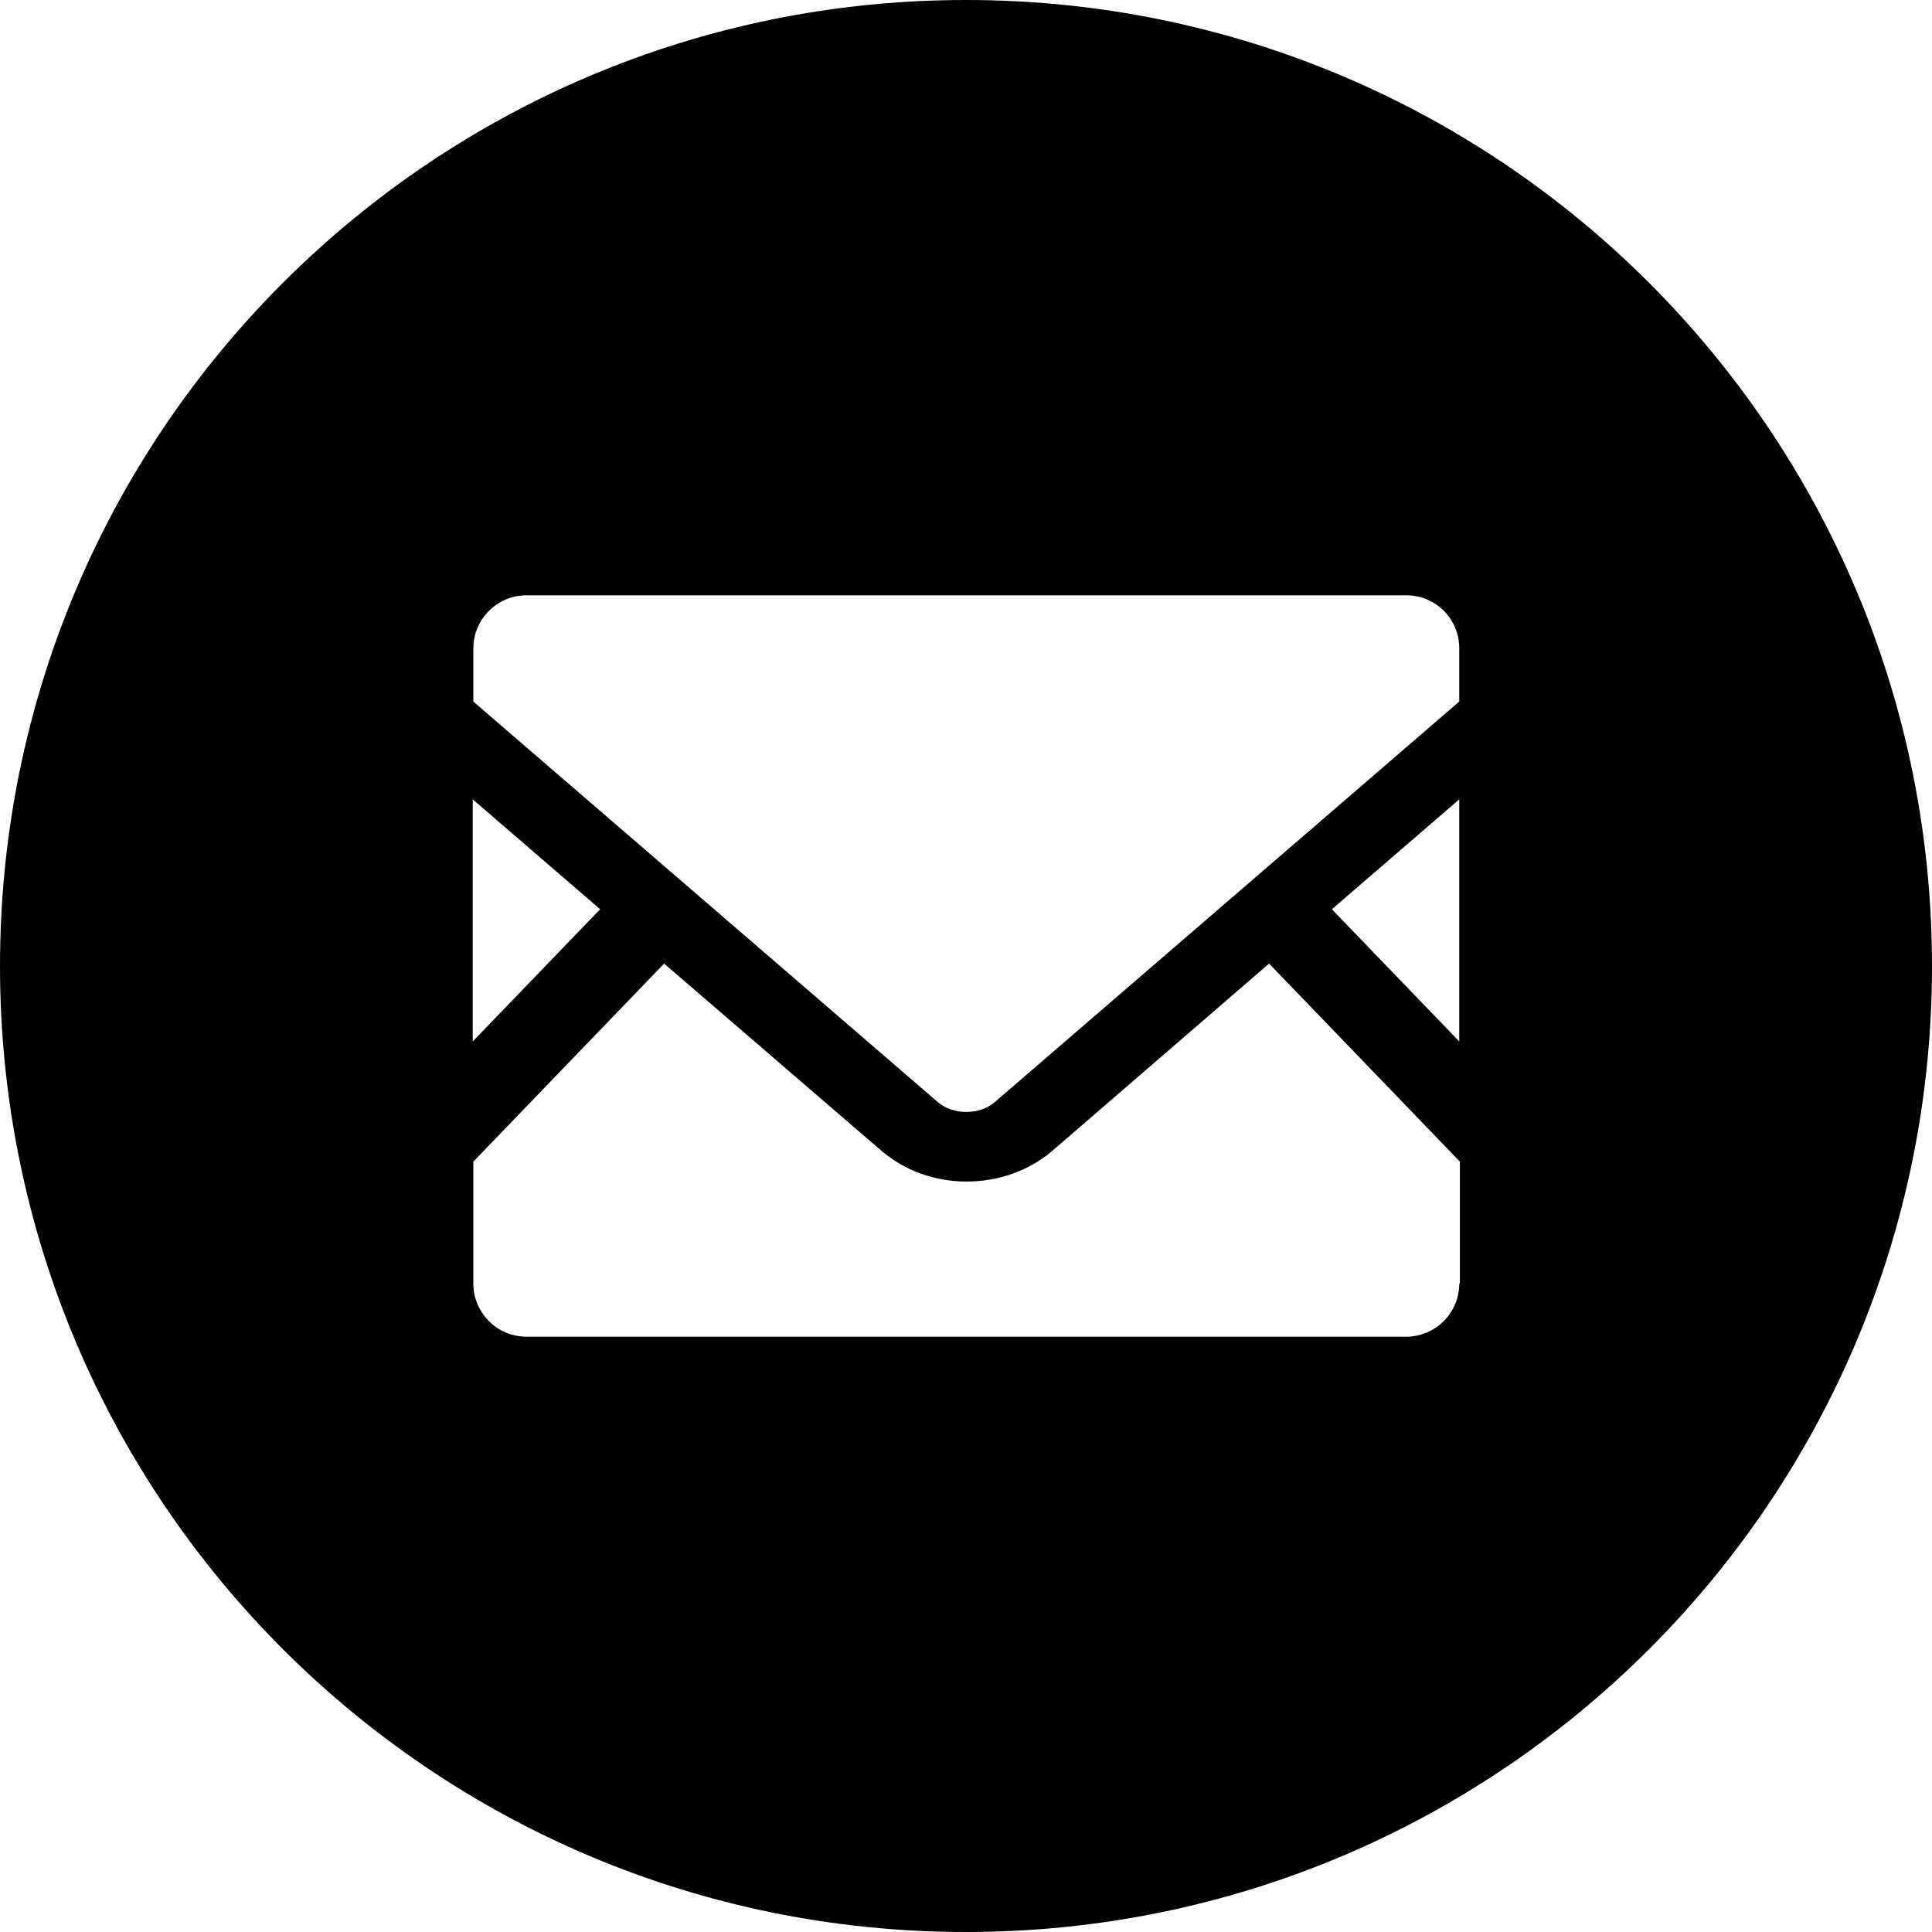 <?xml version="1.0" encoding="UTF-8"?><svg id="_レイヤー_2" xmlns="http://www.w3.org/2000/svg" viewBox="0 0 32 32"><g id="_レイヤー_1-2"><path d="M16,0C7.16,0,0,7.16,0,16s7.16,16,16,16,16-7.16,16-16S24.84,0,16,0ZM7.83,13.24l2.11,1.82-2.11,2.19v-4.01ZM24.17,21.26c0,.49-.4.88-.88.88h-14.57c-.49,0-.88-.4-.88-.88v-2.02l3.16-3.28,3.61,3.11c.38.32.87.5,1.4.5s1.03-.18,1.41-.5l3.6-3.11,3.16,3.28v2.02ZM24.17,17.25l-2.11-2.19,2.11-1.82v4.01ZM24.17,11.62l-7.7,6.64c-.25.21-.68.21-.93,0l-7.7-6.64v-.88c0-.49.4-.88.88-.88h14.57c.49,0,.88.39.88.88v.88Z"/></g></svg>